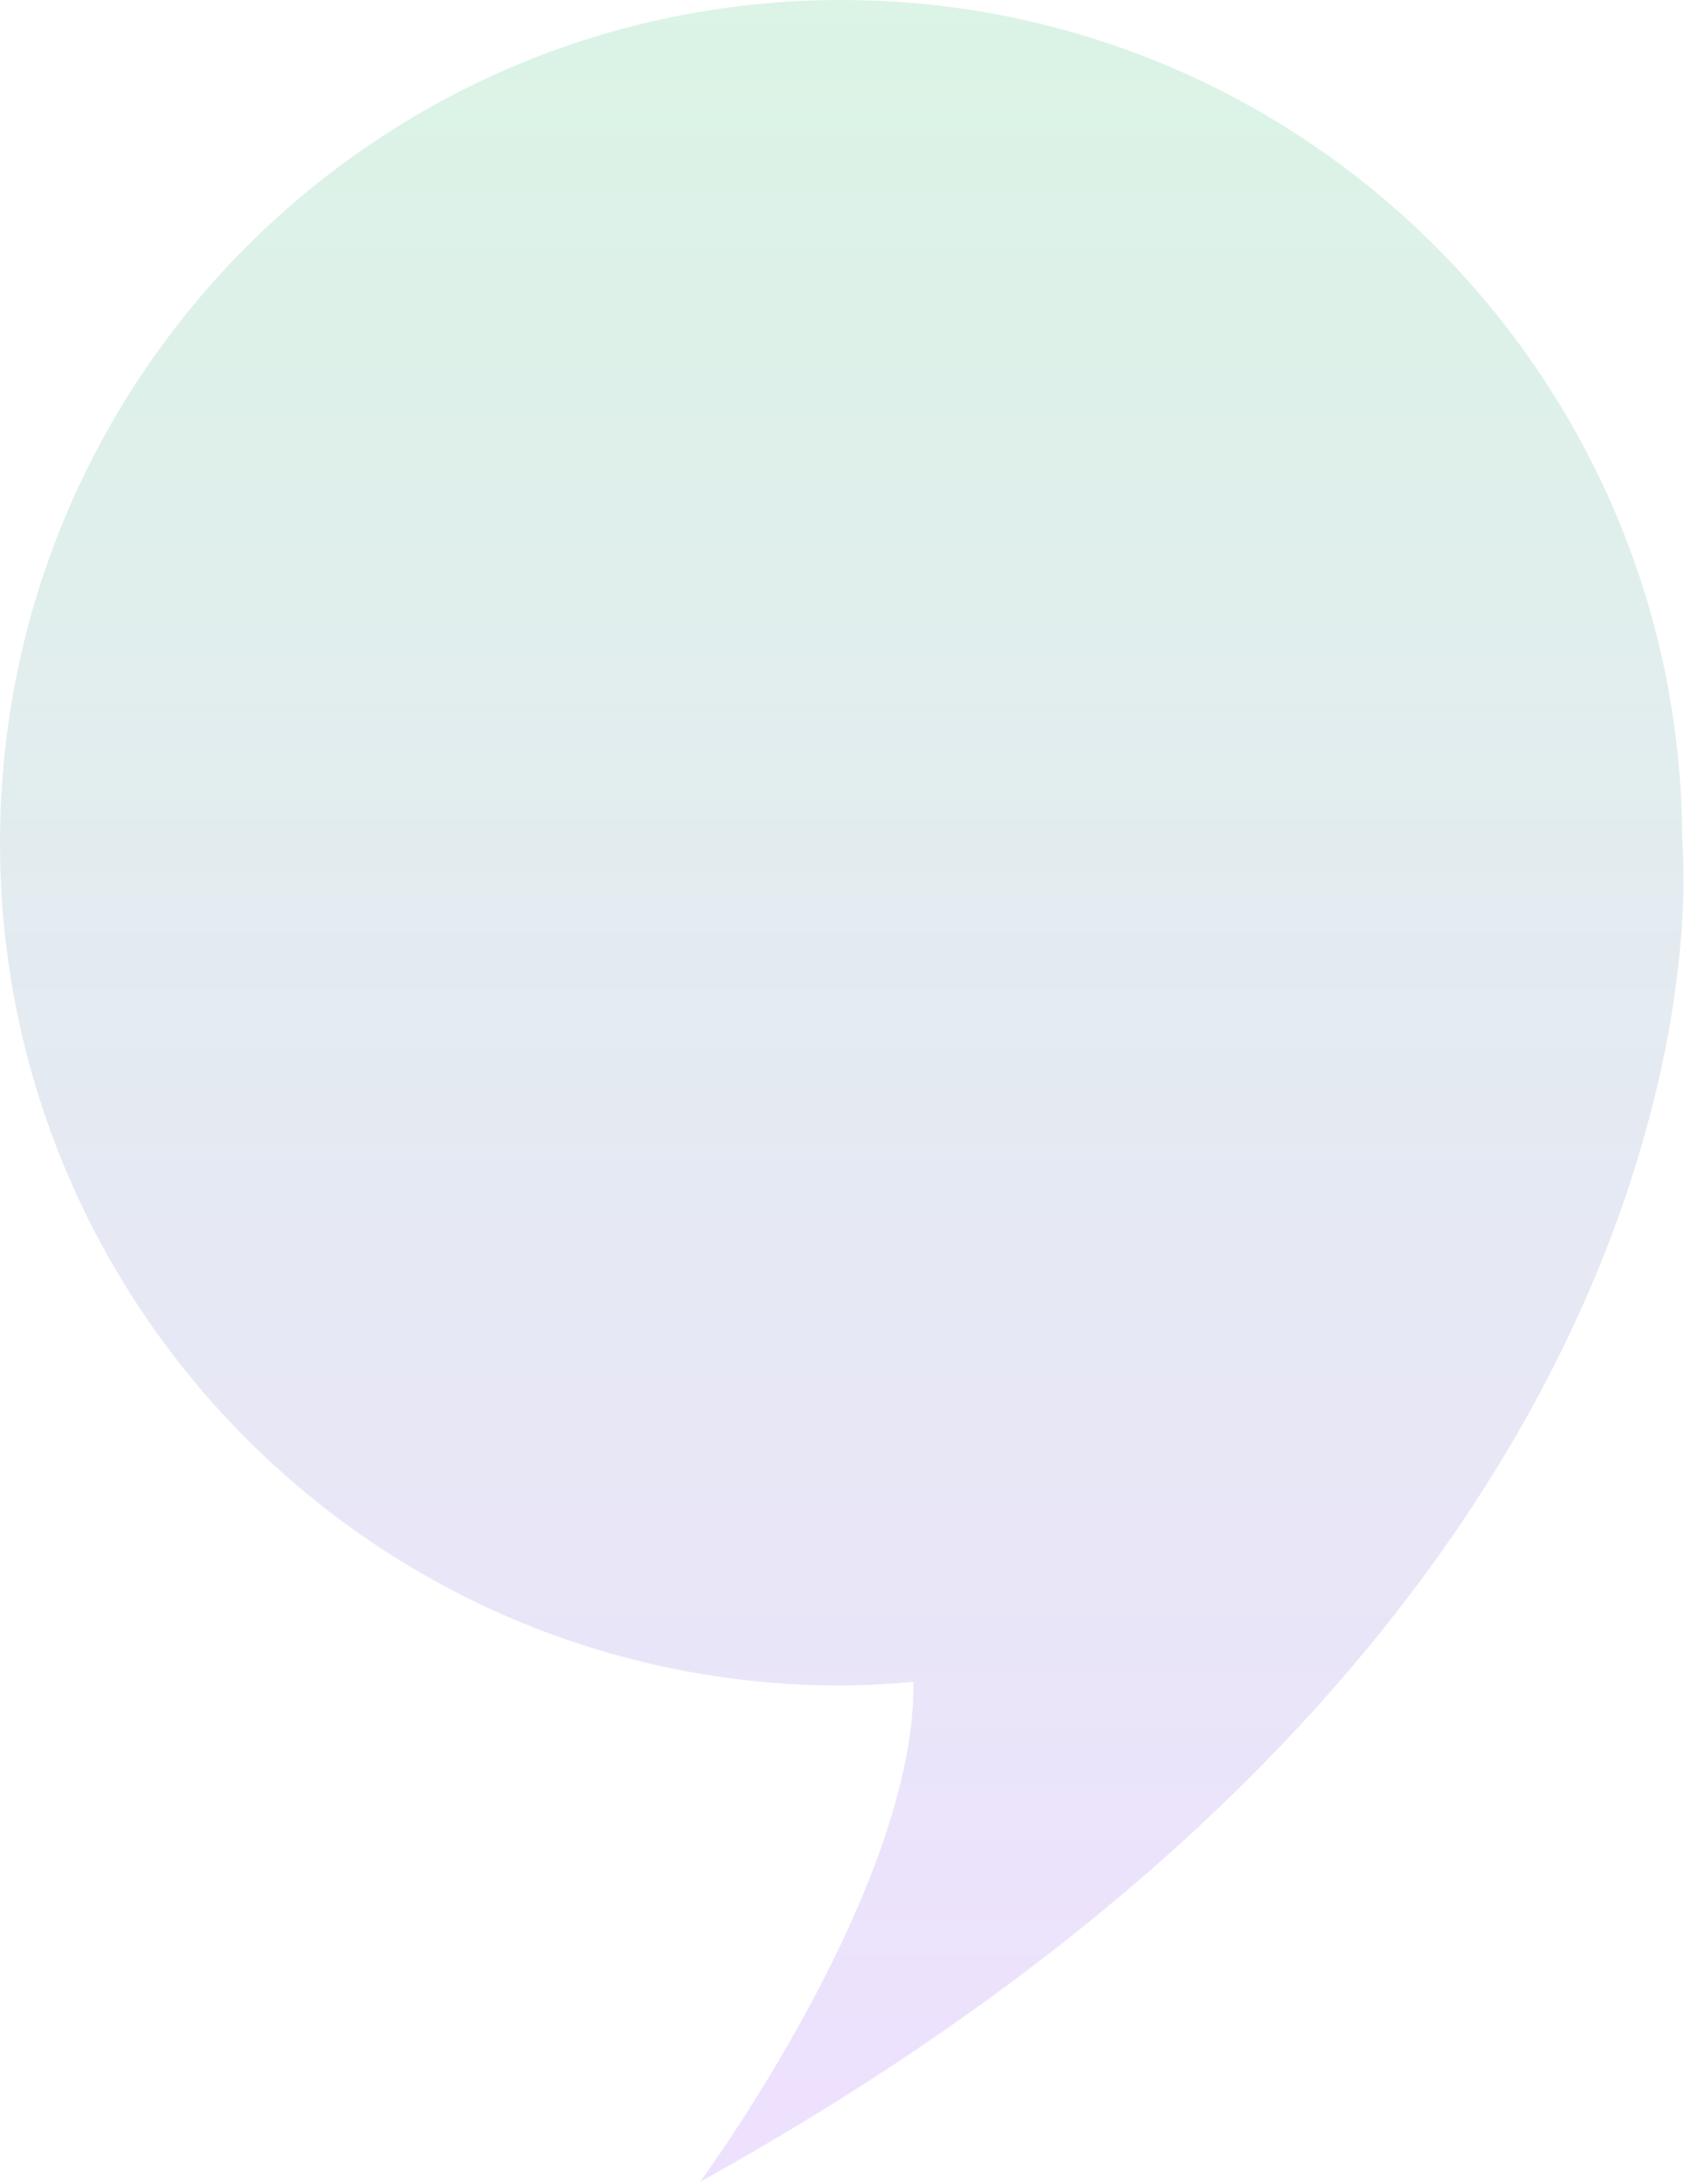 <svg width="98" height="126" viewBox="0 0 98 126" fill="none" xmlns="http://www.w3.org/2000/svg">
<g style="mix-blend-mode:multiply">
<path d="M97.092 48.617C97.092 21.769 75.359 0.001 48.546 0.001C21.733 0.001 0 21.766 0 48.617C0 75.469 21.733 97.234 48.546 97.234C49.952 97.234 51.337 97.139 52.716 97.022C52.891 108.912 40.404 125.863 40.404 125.863C101.592 91.935 97.092 48.617 97.092 48.617Z" fill="url(#paint0_linear_396_851)" fill-opacity="0.3"/>
</g>
<defs>
<linearGradient id="paint0_linear_396_851" x1="48.583" y1="125.863" x2="48.583" y2="0.001" gradientUnits="userSpaceOnUse">
<stop stop-color="#C89BFF"/>
<stop offset="1" stop-color="#88DBAB"/>
</linearGradient>
</defs>
</svg>
